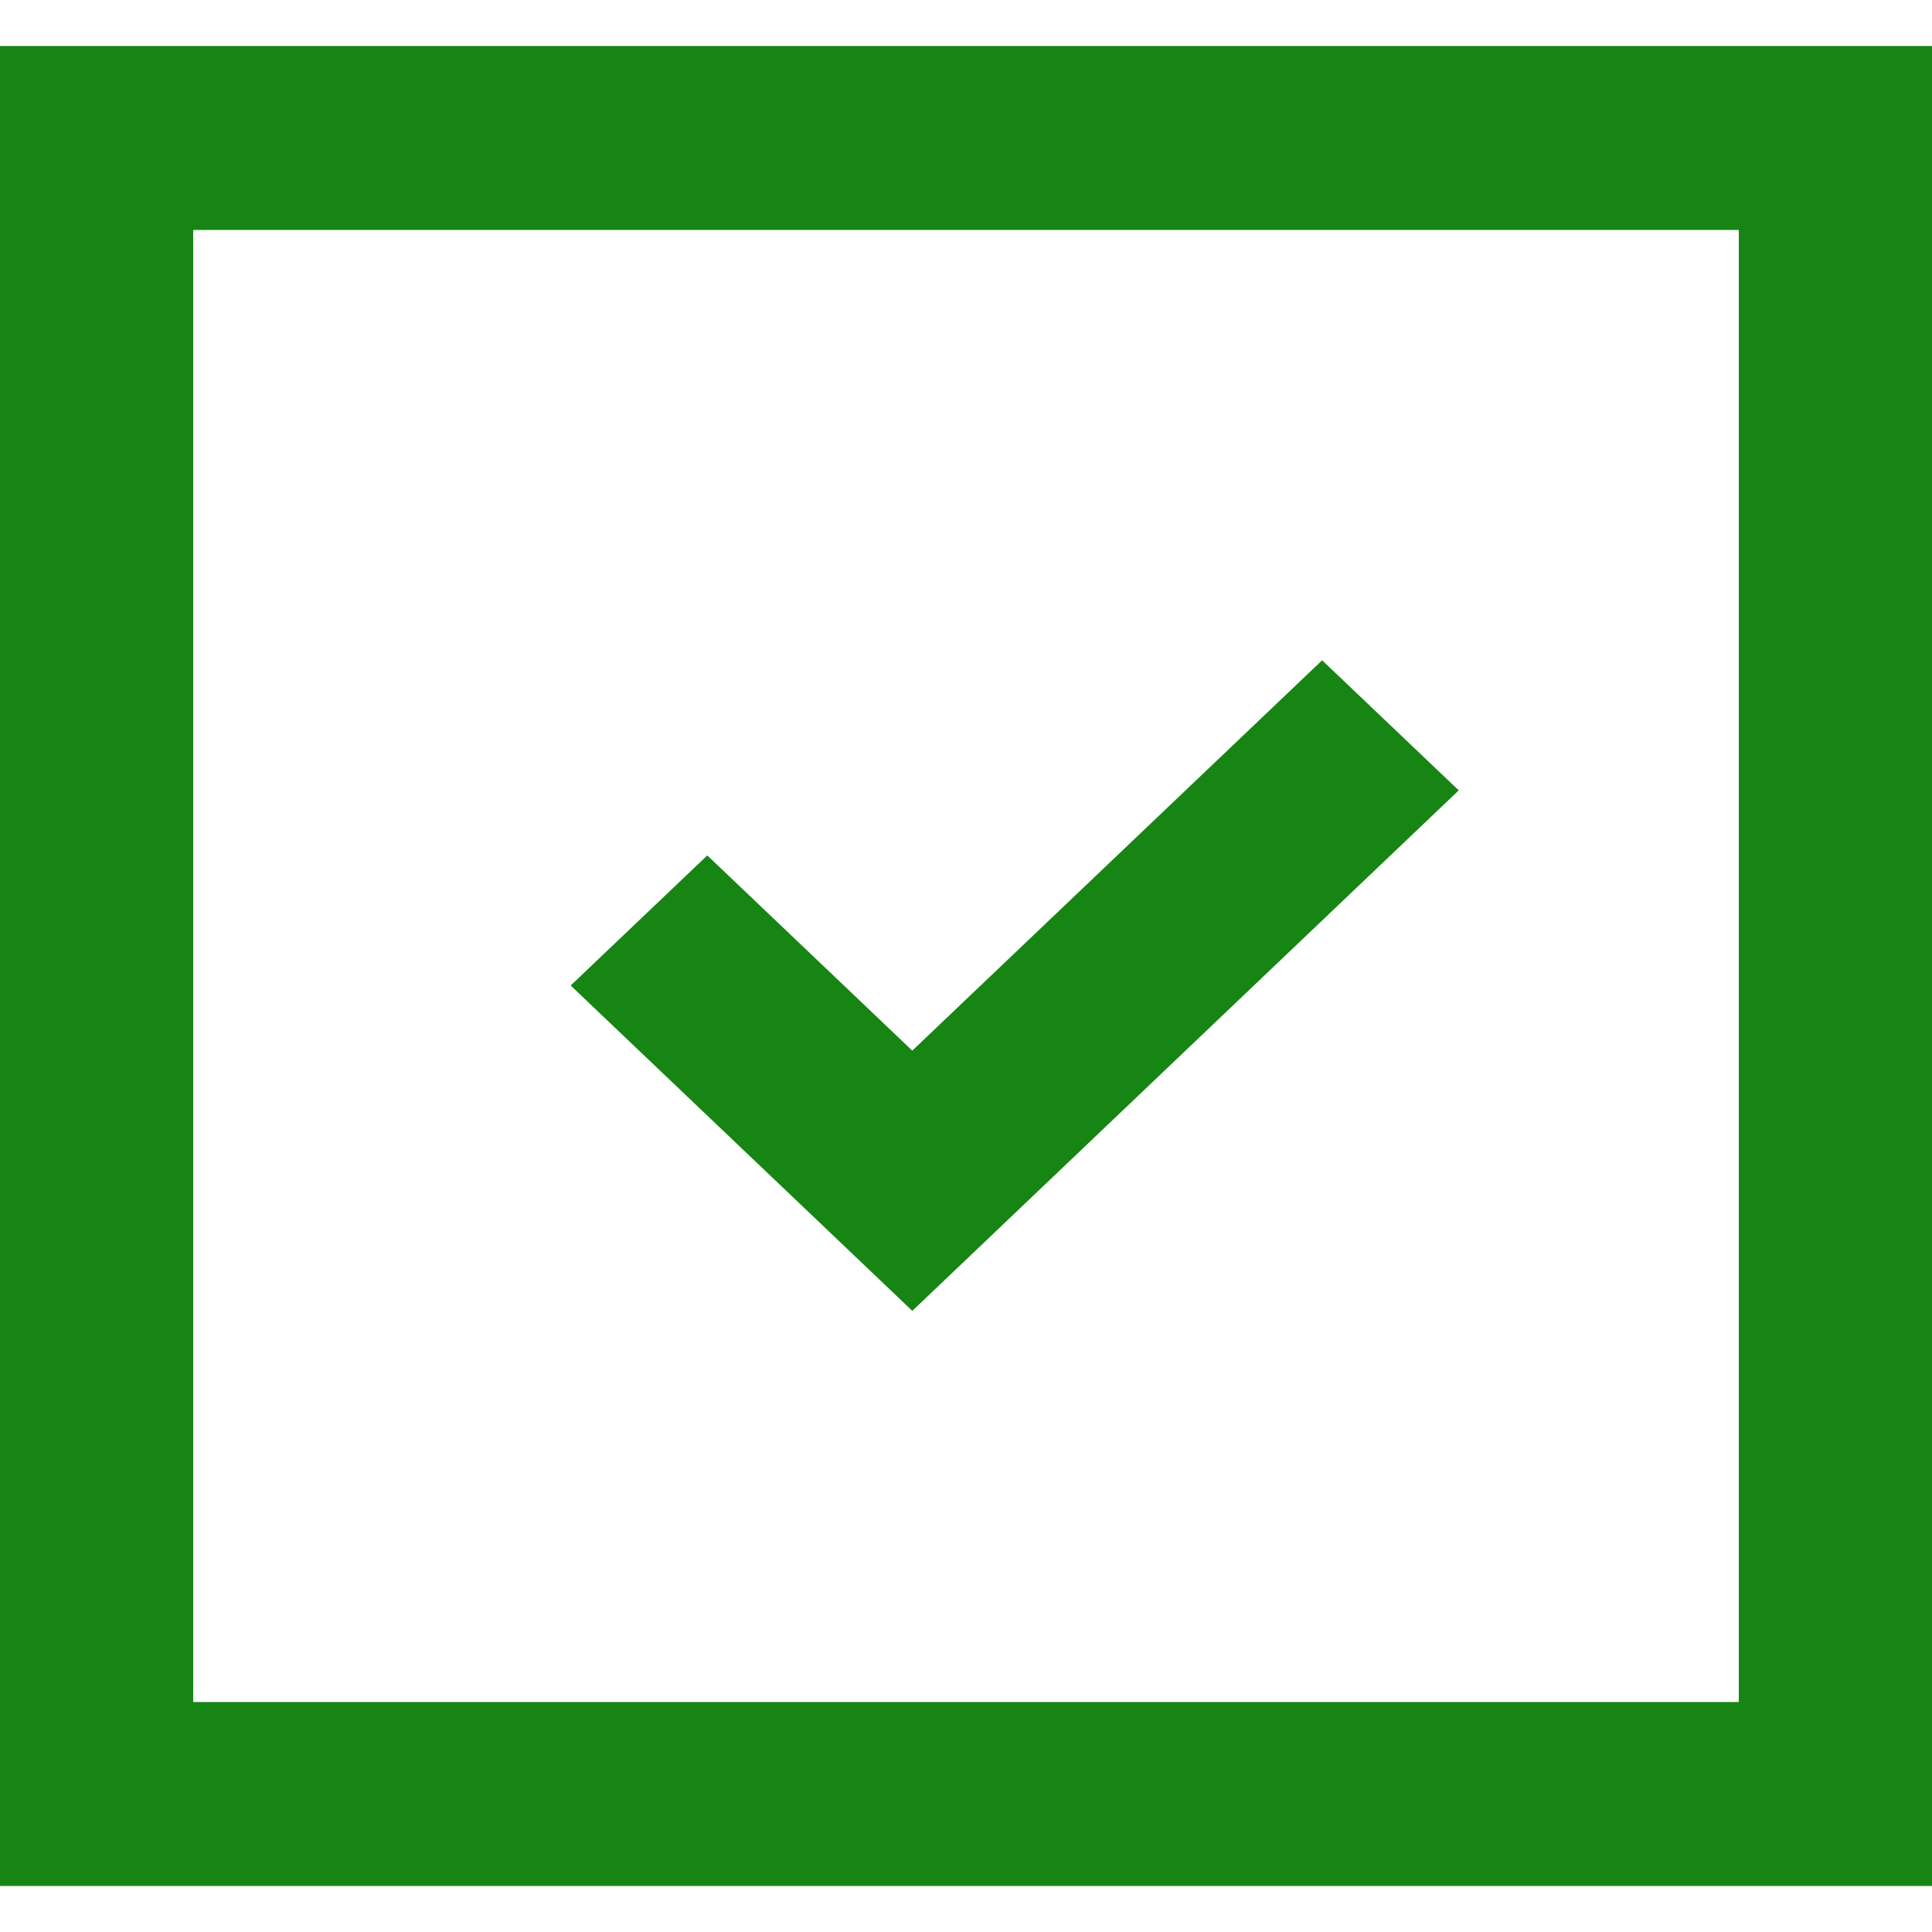 <svg viewBox="0 -0.5 21 21" version="1.1" xmlns="http://www.w3.org/2000/svg" xmlns:xlink="http://www.w3.org/1999/xlink" fill="#000000"><g id="SVGRepo_bgCarrier" stroke-width="0"></g><g id="SVGRepo_tracerCarrier" stroke-linecap="round" stroke-linejoin="round"></g><g id="SVGRepo_iconCarrier"> <title>done_cover [#178514]</title> <desc>Created with Sketch.</desc> <defs> </defs> <g id="Page-1" stroke="none" stroke-width="1" fill="none" fill-rule="evenodd"> <g id="Dribbble-Light-Preview" transform="translate(-259, -360)" fill="#178514"> <g id="icons" transform="translate(56, 160)"> <path d="M205.1,218 L221.9,218 L221.9,202 L205.1,202 L205.1,218 Z M203,220 L224,220 L224,200 L203,200 L203,220 Z M212.916,213.748 L209.203,210.212 L210.688,208.798 L212.916,210.92 L217.371,206.677 L218.856,208.091 L212.917,213.748 L212.916,213.747 L212.916,213.748 Z" id="done_cover-[#178514]"> </path> </g> </g> </g> </g></svg>